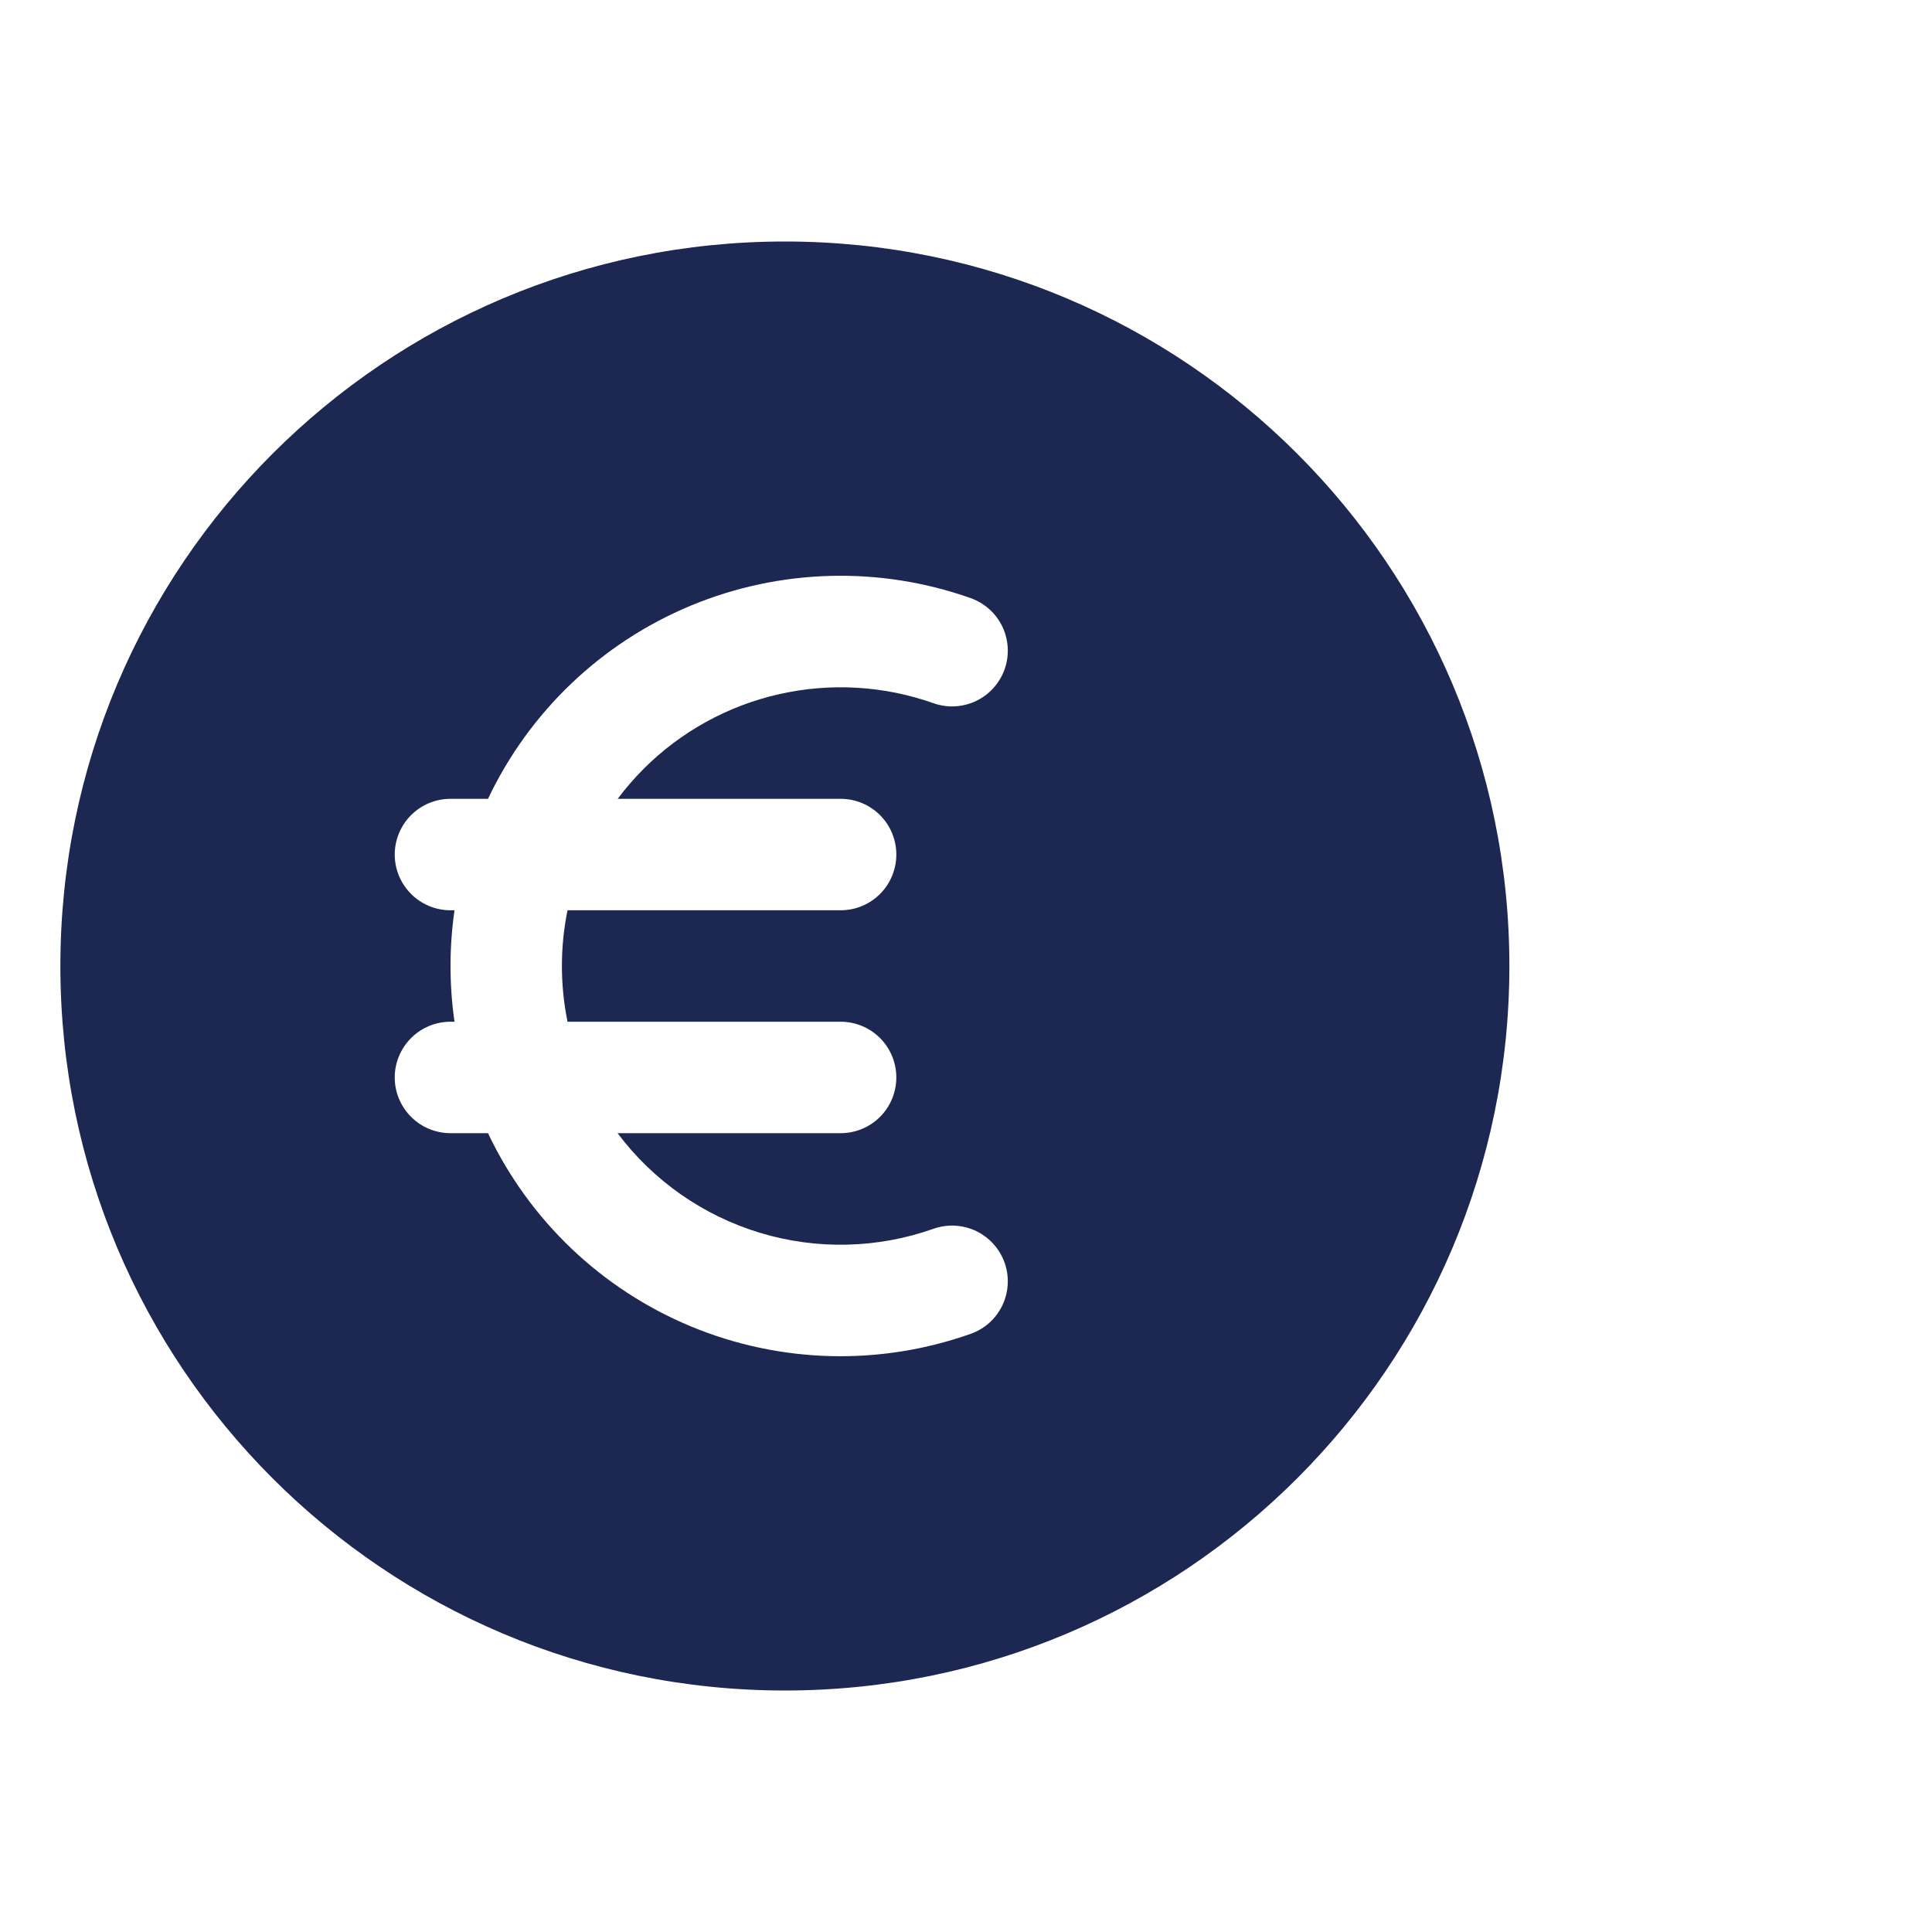 <svg width="32" height="32" viewBox="0 0 32 32" fill="none" xmlns="http://www.w3.org/2000/svg">
<path fill-rule="evenodd" clip-rule="evenodd" d="M13 4C6.372 4 1 9.372 1 16C1 22.628 6.372 28 13 28C19.628 28 25 22.628 25 16C25 9.372 19.628 4 13 4ZM10.659 12.736C11.275 12.12 12.053 11.69 12.904 11.498C13.754 11.305 14.641 11.357 15.463 11.648C15.577 11.688 15.698 11.706 15.819 11.699C15.94 11.692 16.059 11.662 16.168 11.61C16.278 11.557 16.375 11.484 16.456 11.394C16.537 11.303 16.6 11.198 16.64 11.084C16.68 10.969 16.698 10.848 16.691 10.727C16.684 10.606 16.654 10.488 16.602 10.378C16.549 10.269 16.476 10.171 16.386 10.09C16.295 10.009 16.19 9.947 16.076 9.906C14.568 9.373 12.917 9.418 11.44 10.032C9.964 10.646 8.768 11.786 8.083 13.231H7.462C7.217 13.231 6.982 13.328 6.809 13.501C6.636 13.674 6.538 13.909 6.538 14.154C6.538 14.399 6.636 14.633 6.809 14.807C6.982 14.98 7.217 15.077 7.462 15.077H7.528C7.44 15.689 7.44 16.311 7.528 16.923H7.462C7.217 16.923 6.982 17.02 6.809 17.193C6.636 17.367 6.538 17.601 6.538 17.846C6.538 18.091 6.636 18.326 6.809 18.499C6.982 18.672 7.217 18.769 7.462 18.769H8.083C8.768 20.214 9.964 21.354 11.44 21.968C12.917 22.582 14.568 22.627 16.076 22.093C16.19 22.053 16.295 21.991 16.386 21.91C16.476 21.829 16.549 21.731 16.602 21.622C16.654 21.512 16.684 21.394 16.691 21.273C16.698 21.152 16.68 21.031 16.64 20.916C16.6 20.802 16.537 20.697 16.456 20.606C16.375 20.516 16.278 20.443 16.168 20.39C16.059 20.338 15.94 20.308 15.819 20.301C15.698 20.294 15.577 20.312 15.463 20.352C14.536 20.68 13.528 20.704 12.587 20.419C11.645 20.134 10.819 19.556 10.229 18.769H13.923C14.168 18.769 14.403 18.672 14.576 18.499C14.749 18.326 14.846 18.091 14.846 17.846C14.846 17.601 14.749 17.367 14.576 17.193C14.403 17.02 14.168 16.923 13.923 16.923H9.4C9.276 16.314 9.276 15.686 9.4 15.077H13.923C14.168 15.077 14.403 14.98 14.576 14.807C14.749 14.633 14.846 14.399 14.846 14.154C14.846 13.909 14.749 13.674 14.576 13.501C14.403 13.328 14.168 13.231 13.923 13.231H10.231C10.36 13.059 10.503 12.893 10.659 12.736Z" fill="#1C2752"/>
</svg>
